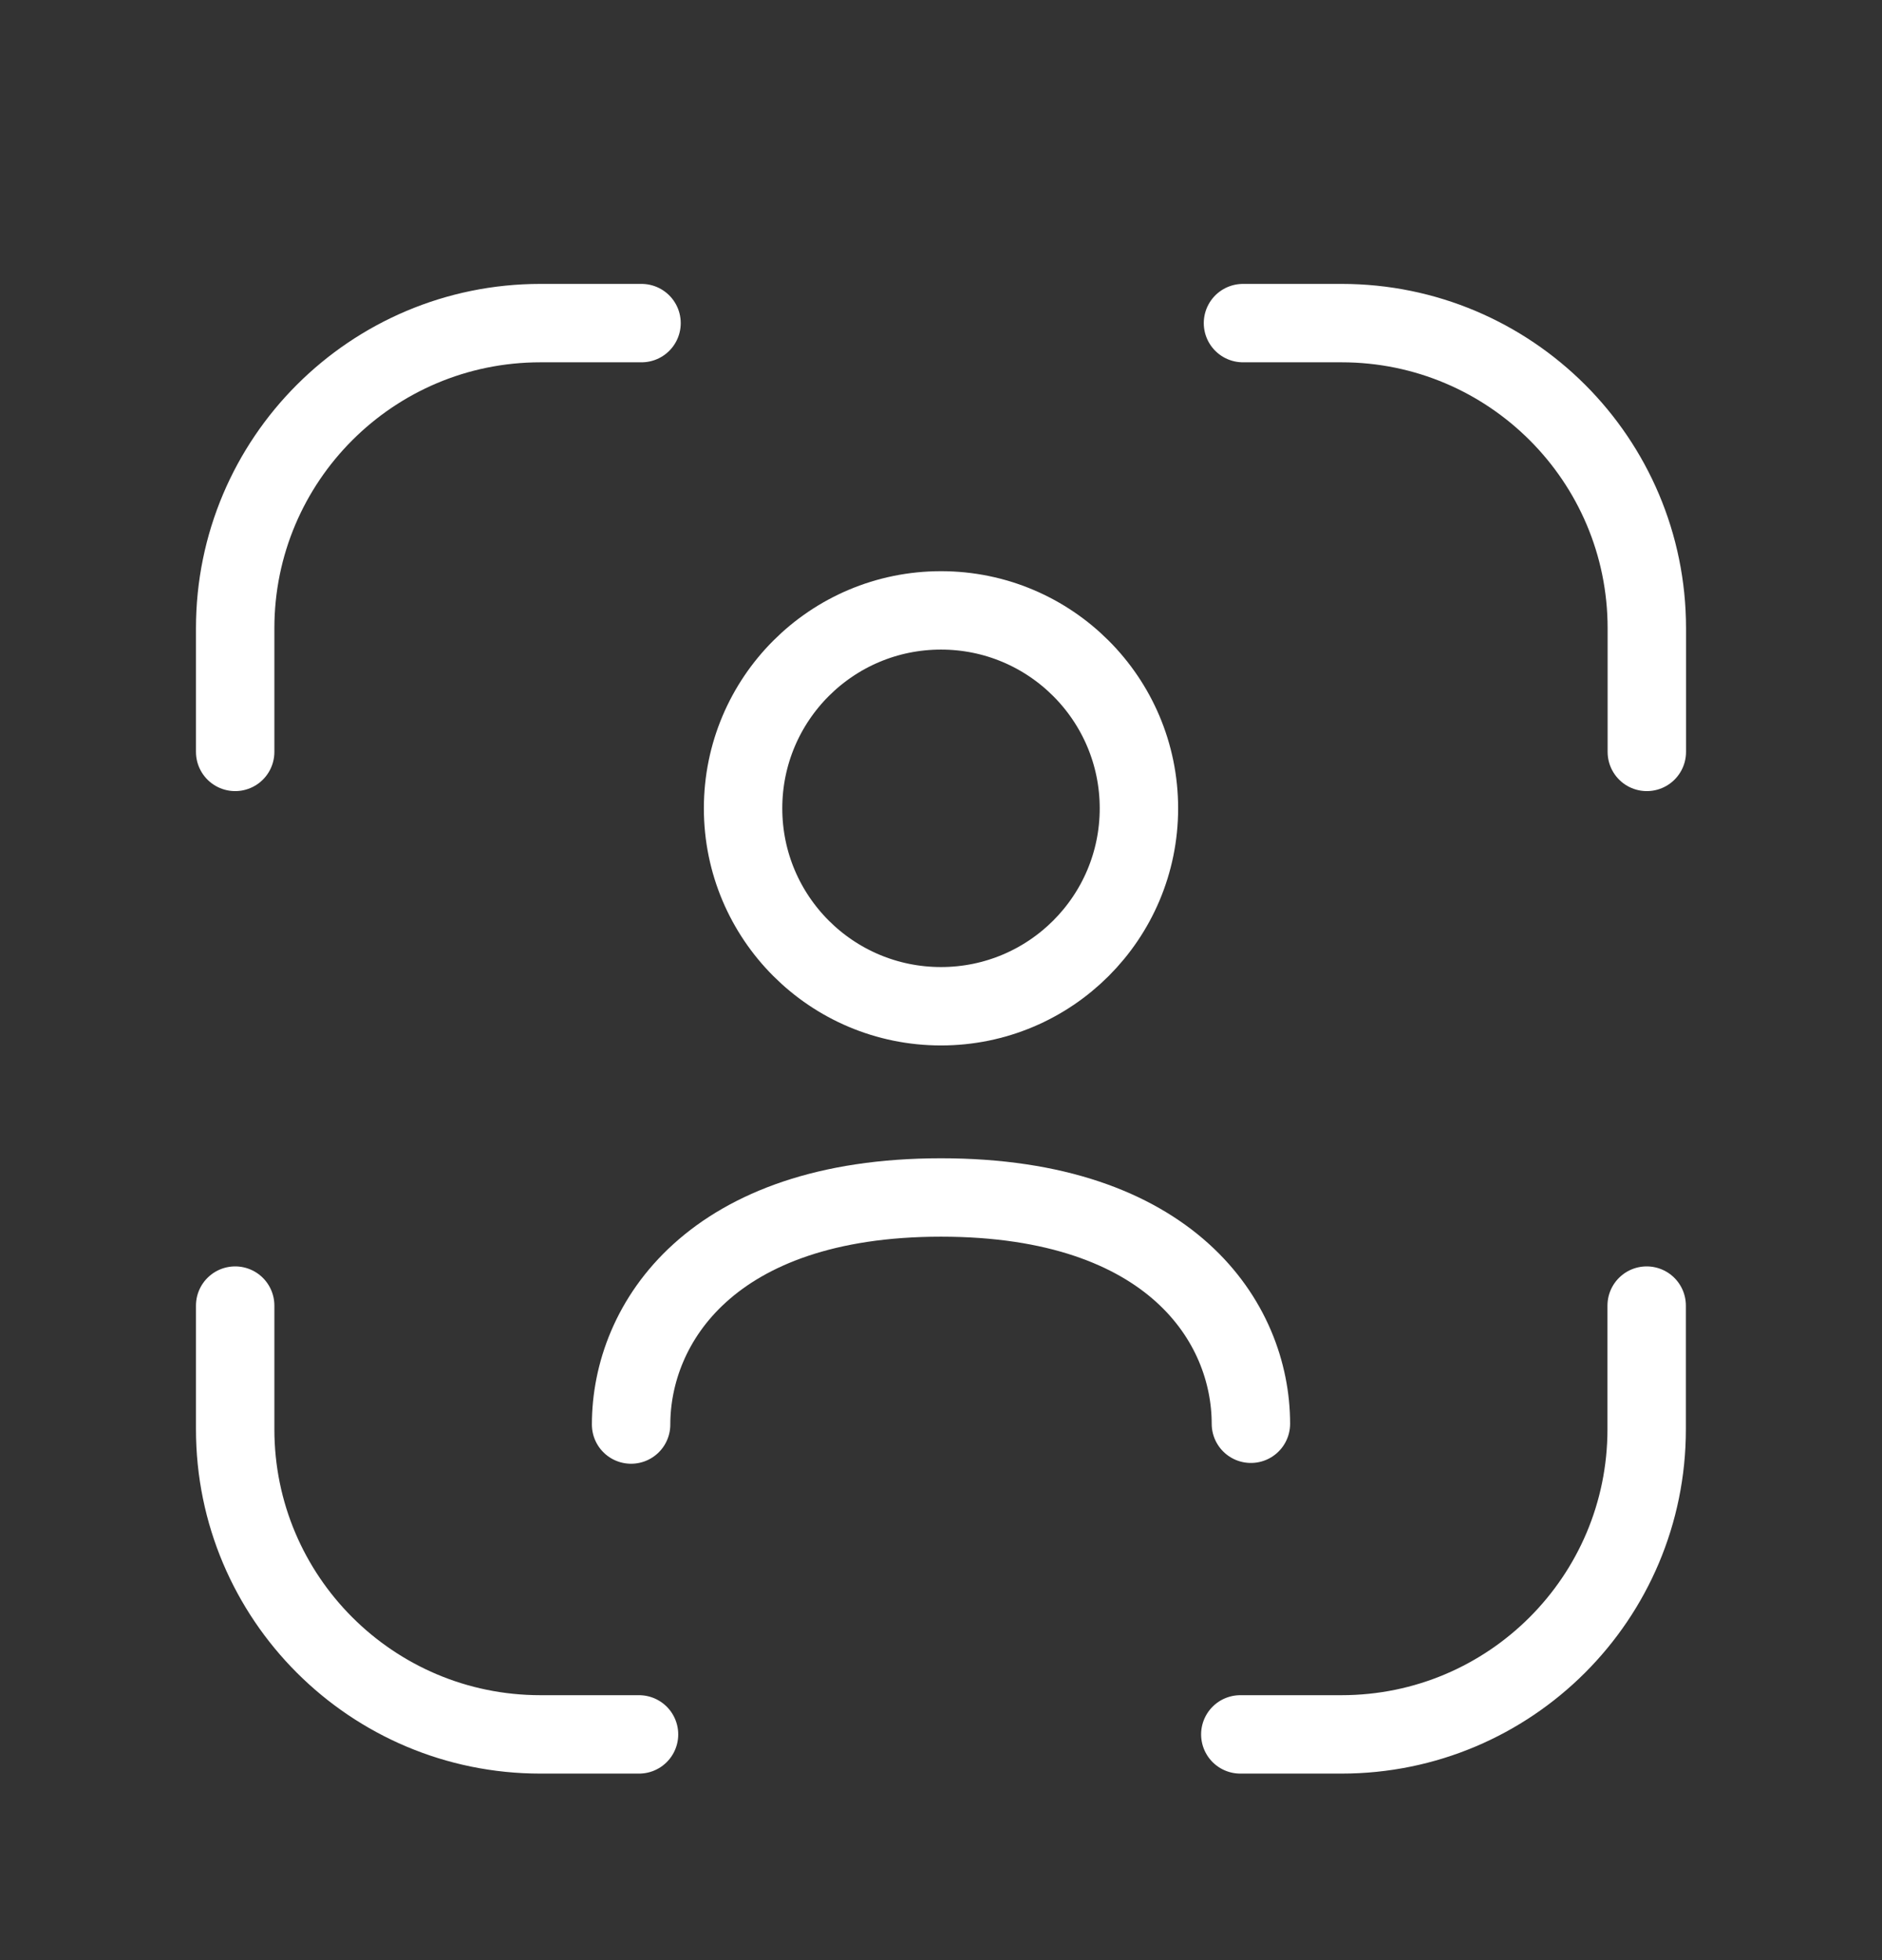 <svg xmlns="http://www.w3.org/2000/svg" width="24" height="25" viewBox="0 0 24 25" fill="none"><rect x="0" y="0" width="24" height="25" fill="#333333" stroke="none"/><path fill-rule="evenodd" clip-rule="evenodd" d="M14.524 10.31C14.524 11.704 13.394 12.834 12 12.834C10.605 12.834 9.476 11.704 9.476 10.31C9.476 8.916 10.605 7.785 12 7.785C13.394 7.785 14.524 8.916 14.524 10.31Z" stroke="white" stroke-linecap="round" stroke-linejoin="round"></path><path d="M8.048 18.169C8.048 16.879 9.067 15.273 12 15.273C14.934 15.273 15.952 16.868 15.952 18.159" stroke="white" stroke-linecap="round" stroke-linejoin="round"></path><path d="M20.999 16.652V18.229C20.999 20.379 19.257 22.121 17.107 22.121H15.817" stroke="white" stroke-linecap="round" stroke-linejoin="round"></path><path d="M2.999 16.652V18.229C2.999 20.379 4.742 22.121 6.892 22.121H8.149" stroke="white" stroke-linecap="round" stroke-linejoin="round"></path><path d="M2.999 9.59V8.013C2.999 5.864 4.742 4.121 6.892 4.121H8.181" stroke="white" stroke-linecap="round" stroke-linejoin="round"></path><path d="M21.001 9.59V8.013C21.001 5.864 19.258 4.121 17.108 4.121H15.851" stroke="white" stroke-linecap="round" stroke-linejoin="round"></path></svg>